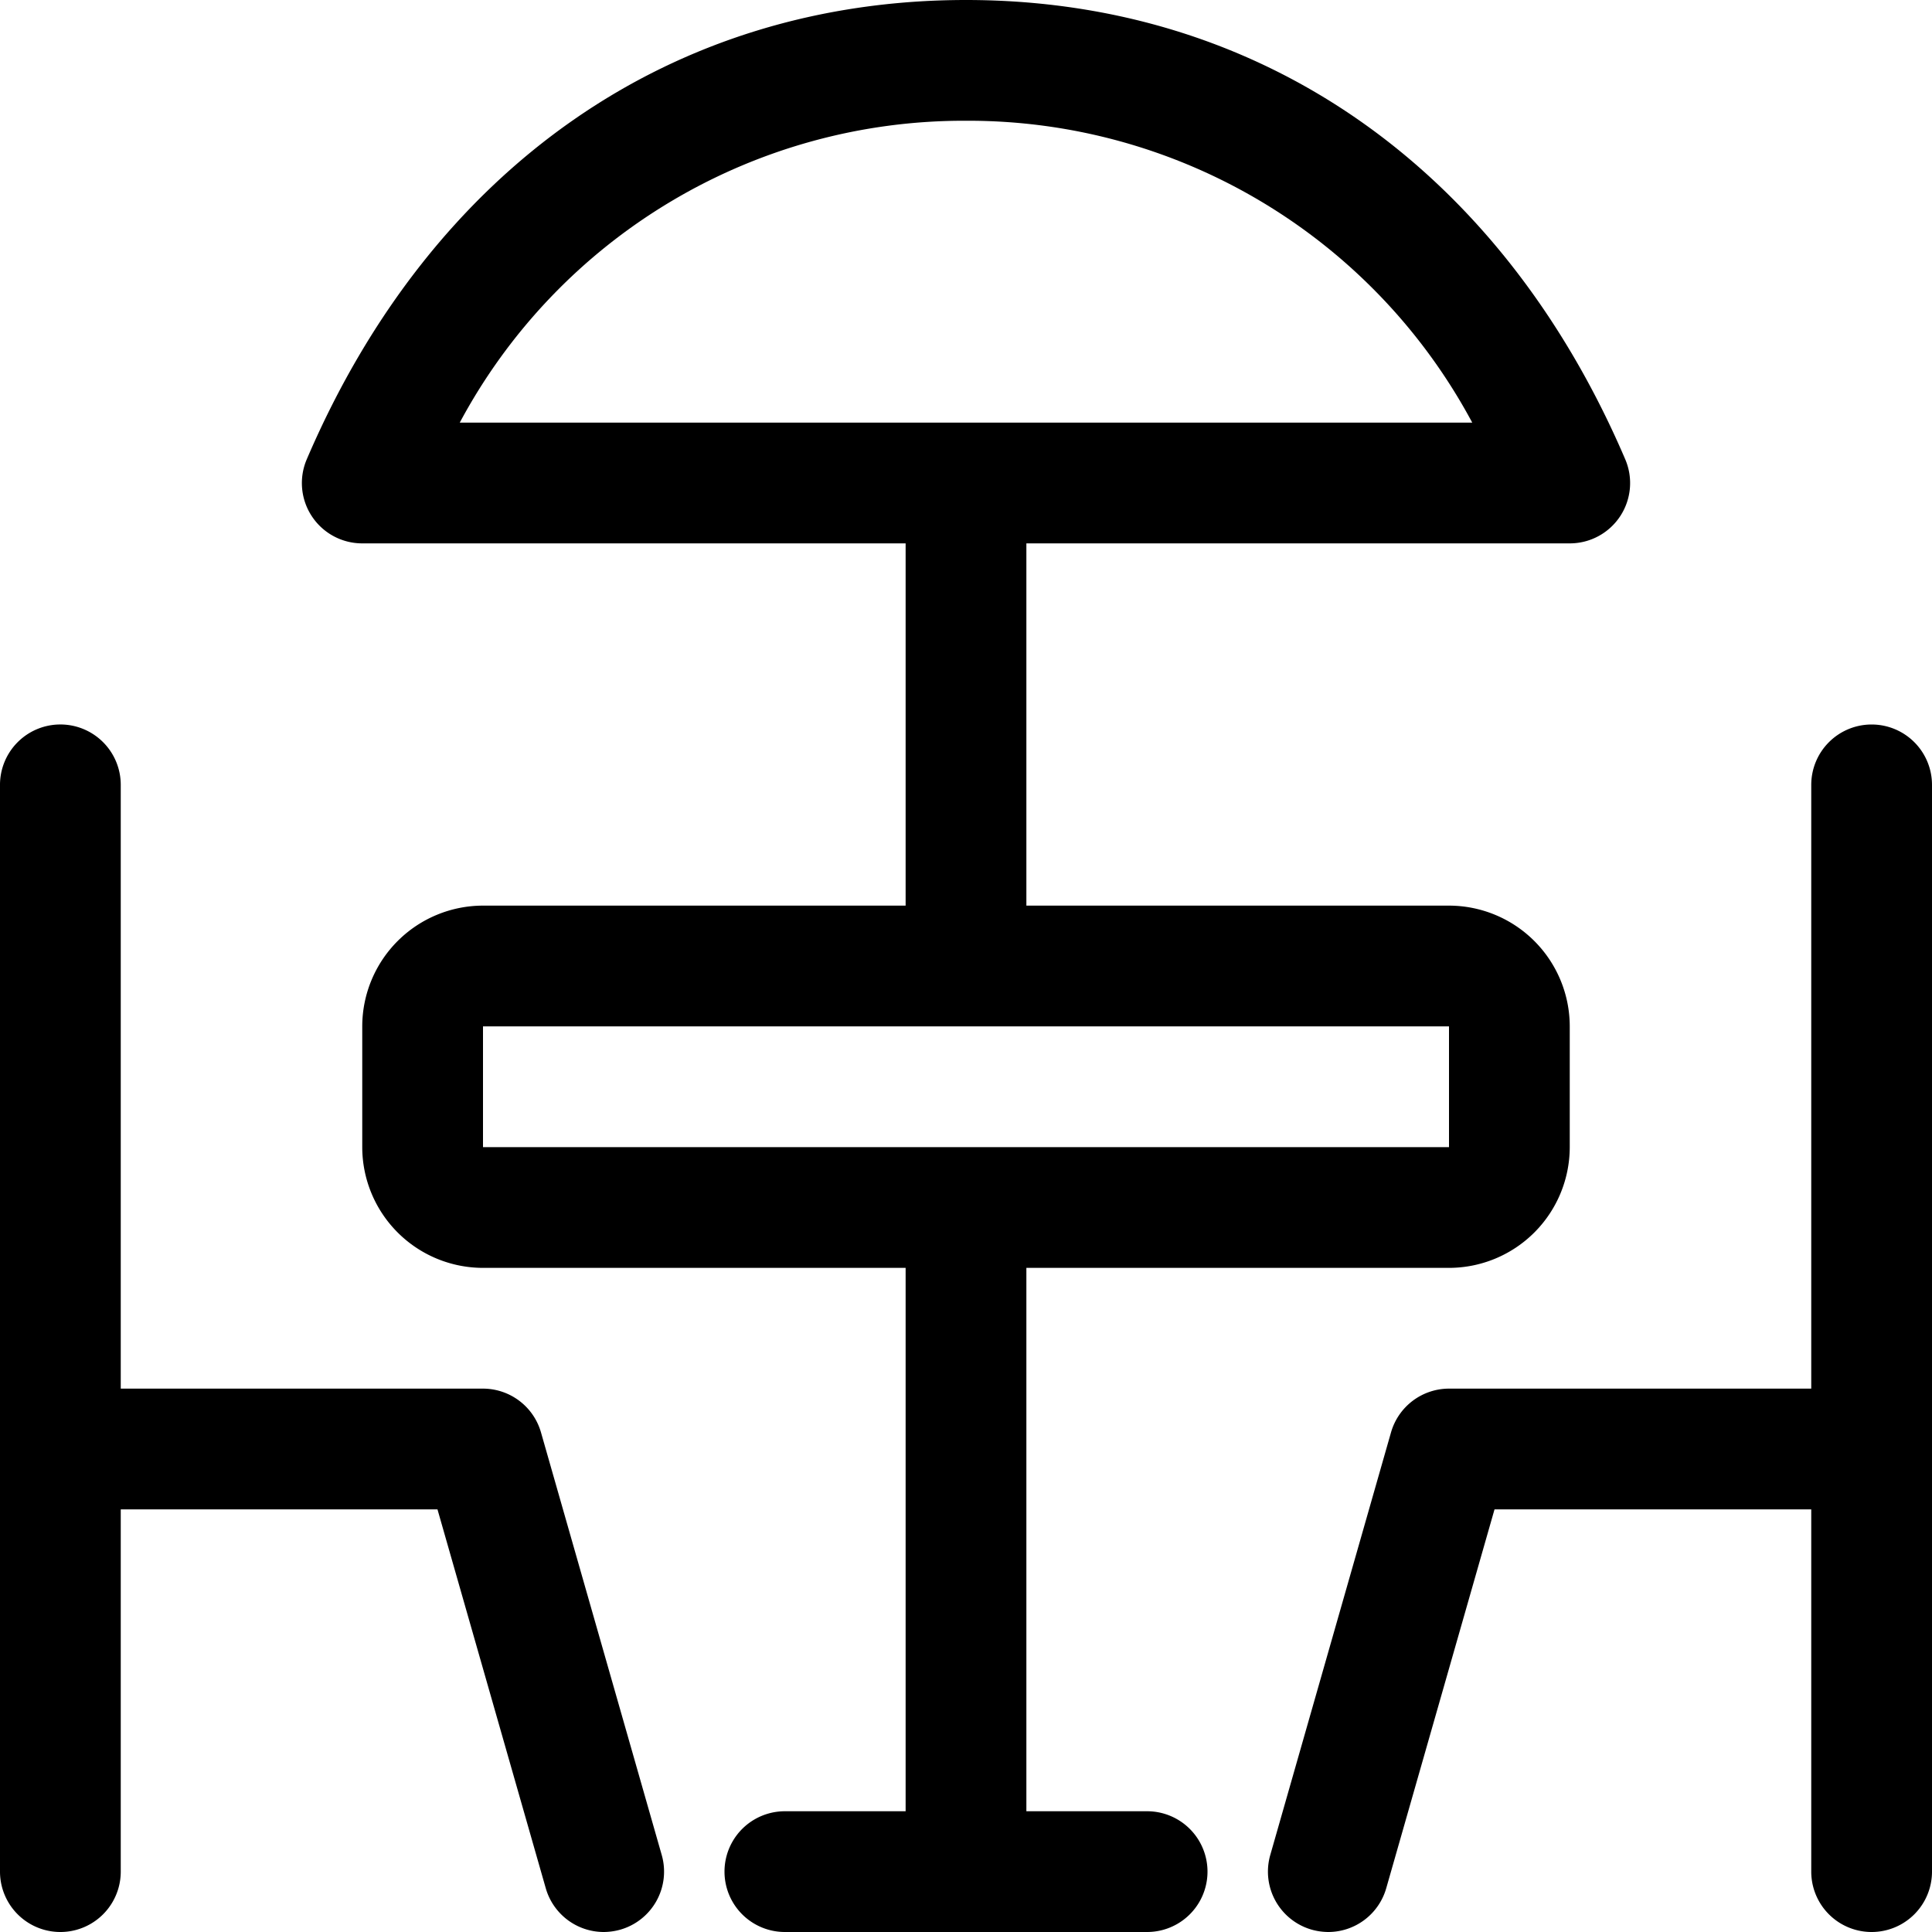 <svg xmlns="http://www.w3.org/2000/svg"  viewBox="0 0 32 32" width="50px" height="50px"><path d="M 16 0 C 11.132 0 7.153 2.772 5.082 7.605 A 0.999 0.999 0 0 0 6 9 L 15 9 L 15 15 L 8 15 A 2.002 2.002 0 0 0 6 17 L 6 19 A 2.002 2.002 0 0 0 8 21 L 15 21 L 15 30 L 13 30 A 1 1 0 0 0 13 32 L 19 32 A 1 1 0 0 0 19 30 L 17 30 L 17 21 L 24 21 A 2.002 2.002 0 0 0 26 19 L 26 17 A 2.002 2.002 0 0 0 24 15 L 17 15 L 17 9 L 26 9 A 0.999 0.999 0 0 0 26.918 7.605 C 24.847 2.772 20.868 -5.9211895e-16 16 0 z M 16 2 A 9.47 9.47 0 0 1 24.385 7 L 7.615 7 A 9.47 9.47 0 0 1 16 2 z M 0.971 12 A 1 1 0 0 0 0 13 L 0 31 A 1 1 0 0 0 2 31 L 2 25 L 7.246 25 L 9.039 31.273 A 1 1 0 0 0 10 32 A 1.034 1.034 0 0 0 10.275 31.961 A 1 1 0 0 0 10.961 30.727 L 8.961 23.727 A 1 1 0 0 0 8 23 L 2 23 L 2 13 A 1 1 0 0 0 0.971 12 z M 31 12 A 1 1 0 0 0 30 13 L 30 23 L 24 23 A 1 1 0 0 0 23.039 23.727 L 21.039 30.727 A 1 1 0 0 0 21.725 31.961 A 1.034 1.034 0 0 0 22 32 A 1 1 0 0 0 22.961 31.273 L 24.754 25 L 30 25 L 30 31 A 1 1 0 0 0 32 31 L 32 13 A 1 1 0 0 0 31 12 z M 8 17 L 24 17 L 24 19 L 8 19 L 8 17 z"/></svg>